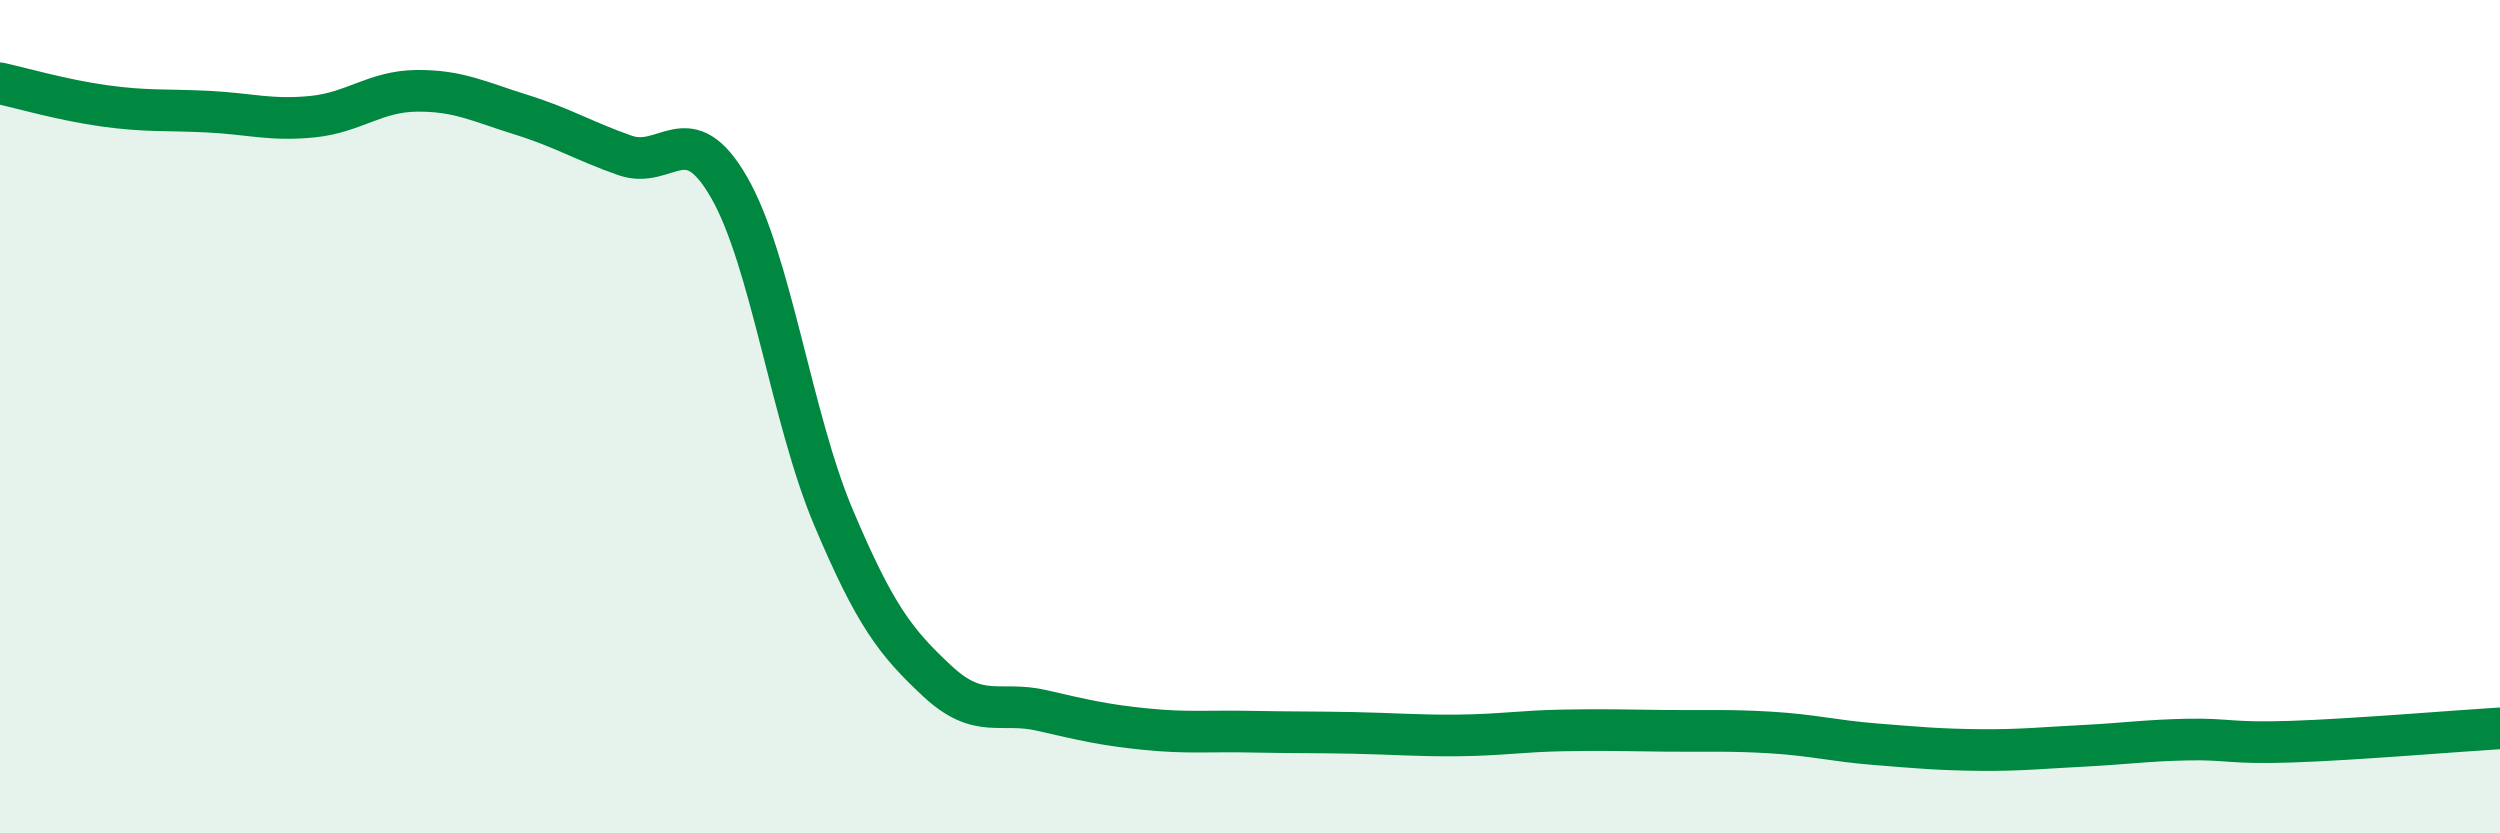 
    <svg width="60" height="20" viewBox="0 0 60 20" xmlns="http://www.w3.org/2000/svg">
      <path
        d="M 0,2 C 0.5,2.11 1.5,2.4 2.5,2.54 C 3.5,2.68 4,2.63 5,2.68 C 6,2.73 6.5,2.9 7.5,2.8 C 8.5,2.7 9,2.19 10,2.18 C 11,2.17 11.5,2.44 12.5,2.75 C 13.5,3.06 14,3.38 15,3.73 C 16,4.08 16.5,2.76 17.5,4.5 C 18.5,6.24 19,10.04 20,12.41 C 21,14.78 21.5,15.42 22.5,16.35 C 23.5,17.28 24,16.82 25,17.05 C 26,17.28 26.5,17.4 27.5,17.5 C 28.5,17.6 29,17.54 30,17.56 C 31,17.58 31.5,17.57 32.5,17.59 C 33.5,17.61 34,17.66 35,17.65 C 36,17.64 36.5,17.55 37.5,17.53 C 38.5,17.51 39,17.53 40,17.54 C 41,17.55 41.5,17.52 42.5,17.58 C 43.5,17.64 44,17.78 45,17.86 C 46,17.94 46.5,17.99 47.5,18 C 48.5,18.01 49,17.95 50,17.9 C 51,17.85 51.5,17.77 52.5,17.75 C 53.5,17.73 53.5,17.85 55,17.8 C 56.5,17.75 59,17.54 60,17.48L60 20L0 20Z"
        fill="#008740"
        opacity="0.1"
        stroke-linecap="round"
        stroke-linejoin="round"
      />
      <path
        d="M 0,2 C 0.5,2.11 1.5,2.4 2.5,2.54 C 3.5,2.68 4,2.63 5,2.68 C 6,2.73 6.5,2.9 7.5,2.8 C 8.5,2.7 9,2.19 10,2.18 C 11,2.17 11.5,2.44 12.5,2.75 C 13.5,3.06 14,3.38 15,3.73 C 16,4.08 16.5,2.76 17.5,4.5 C 18.5,6.24 19,10.04 20,12.41 C 21,14.78 21.5,15.42 22.5,16.35 C 23.5,17.28 24,16.82 25,17.05 C 26,17.28 26.5,17.4 27.5,17.5 C 28.5,17.6 29,17.54 30,17.56 C 31,17.58 31.5,17.57 32.5,17.59 C 33.5,17.61 34,17.66 35,17.65 C 36,17.64 36.5,17.55 37.5,17.53 C 38.5,17.51 39,17.53 40,17.54 C 41,17.55 41.5,17.52 42.5,17.58 C 43.5,17.64 44,17.78 45,17.86 C 46,17.94 46.5,17.99 47.5,18 C 48.5,18.01 49,17.95 50,17.9 C 51,17.85 51.5,17.77 52.5,17.75 C 53.5,17.73 53.5,17.85 55,17.8 C 56.5,17.75 59,17.54 60,17.48"
        stroke="#008740"
        stroke-width="1"
        fill="none"
        stroke-linecap="round"
        stroke-linejoin="round"
      />
    </svg>
  
